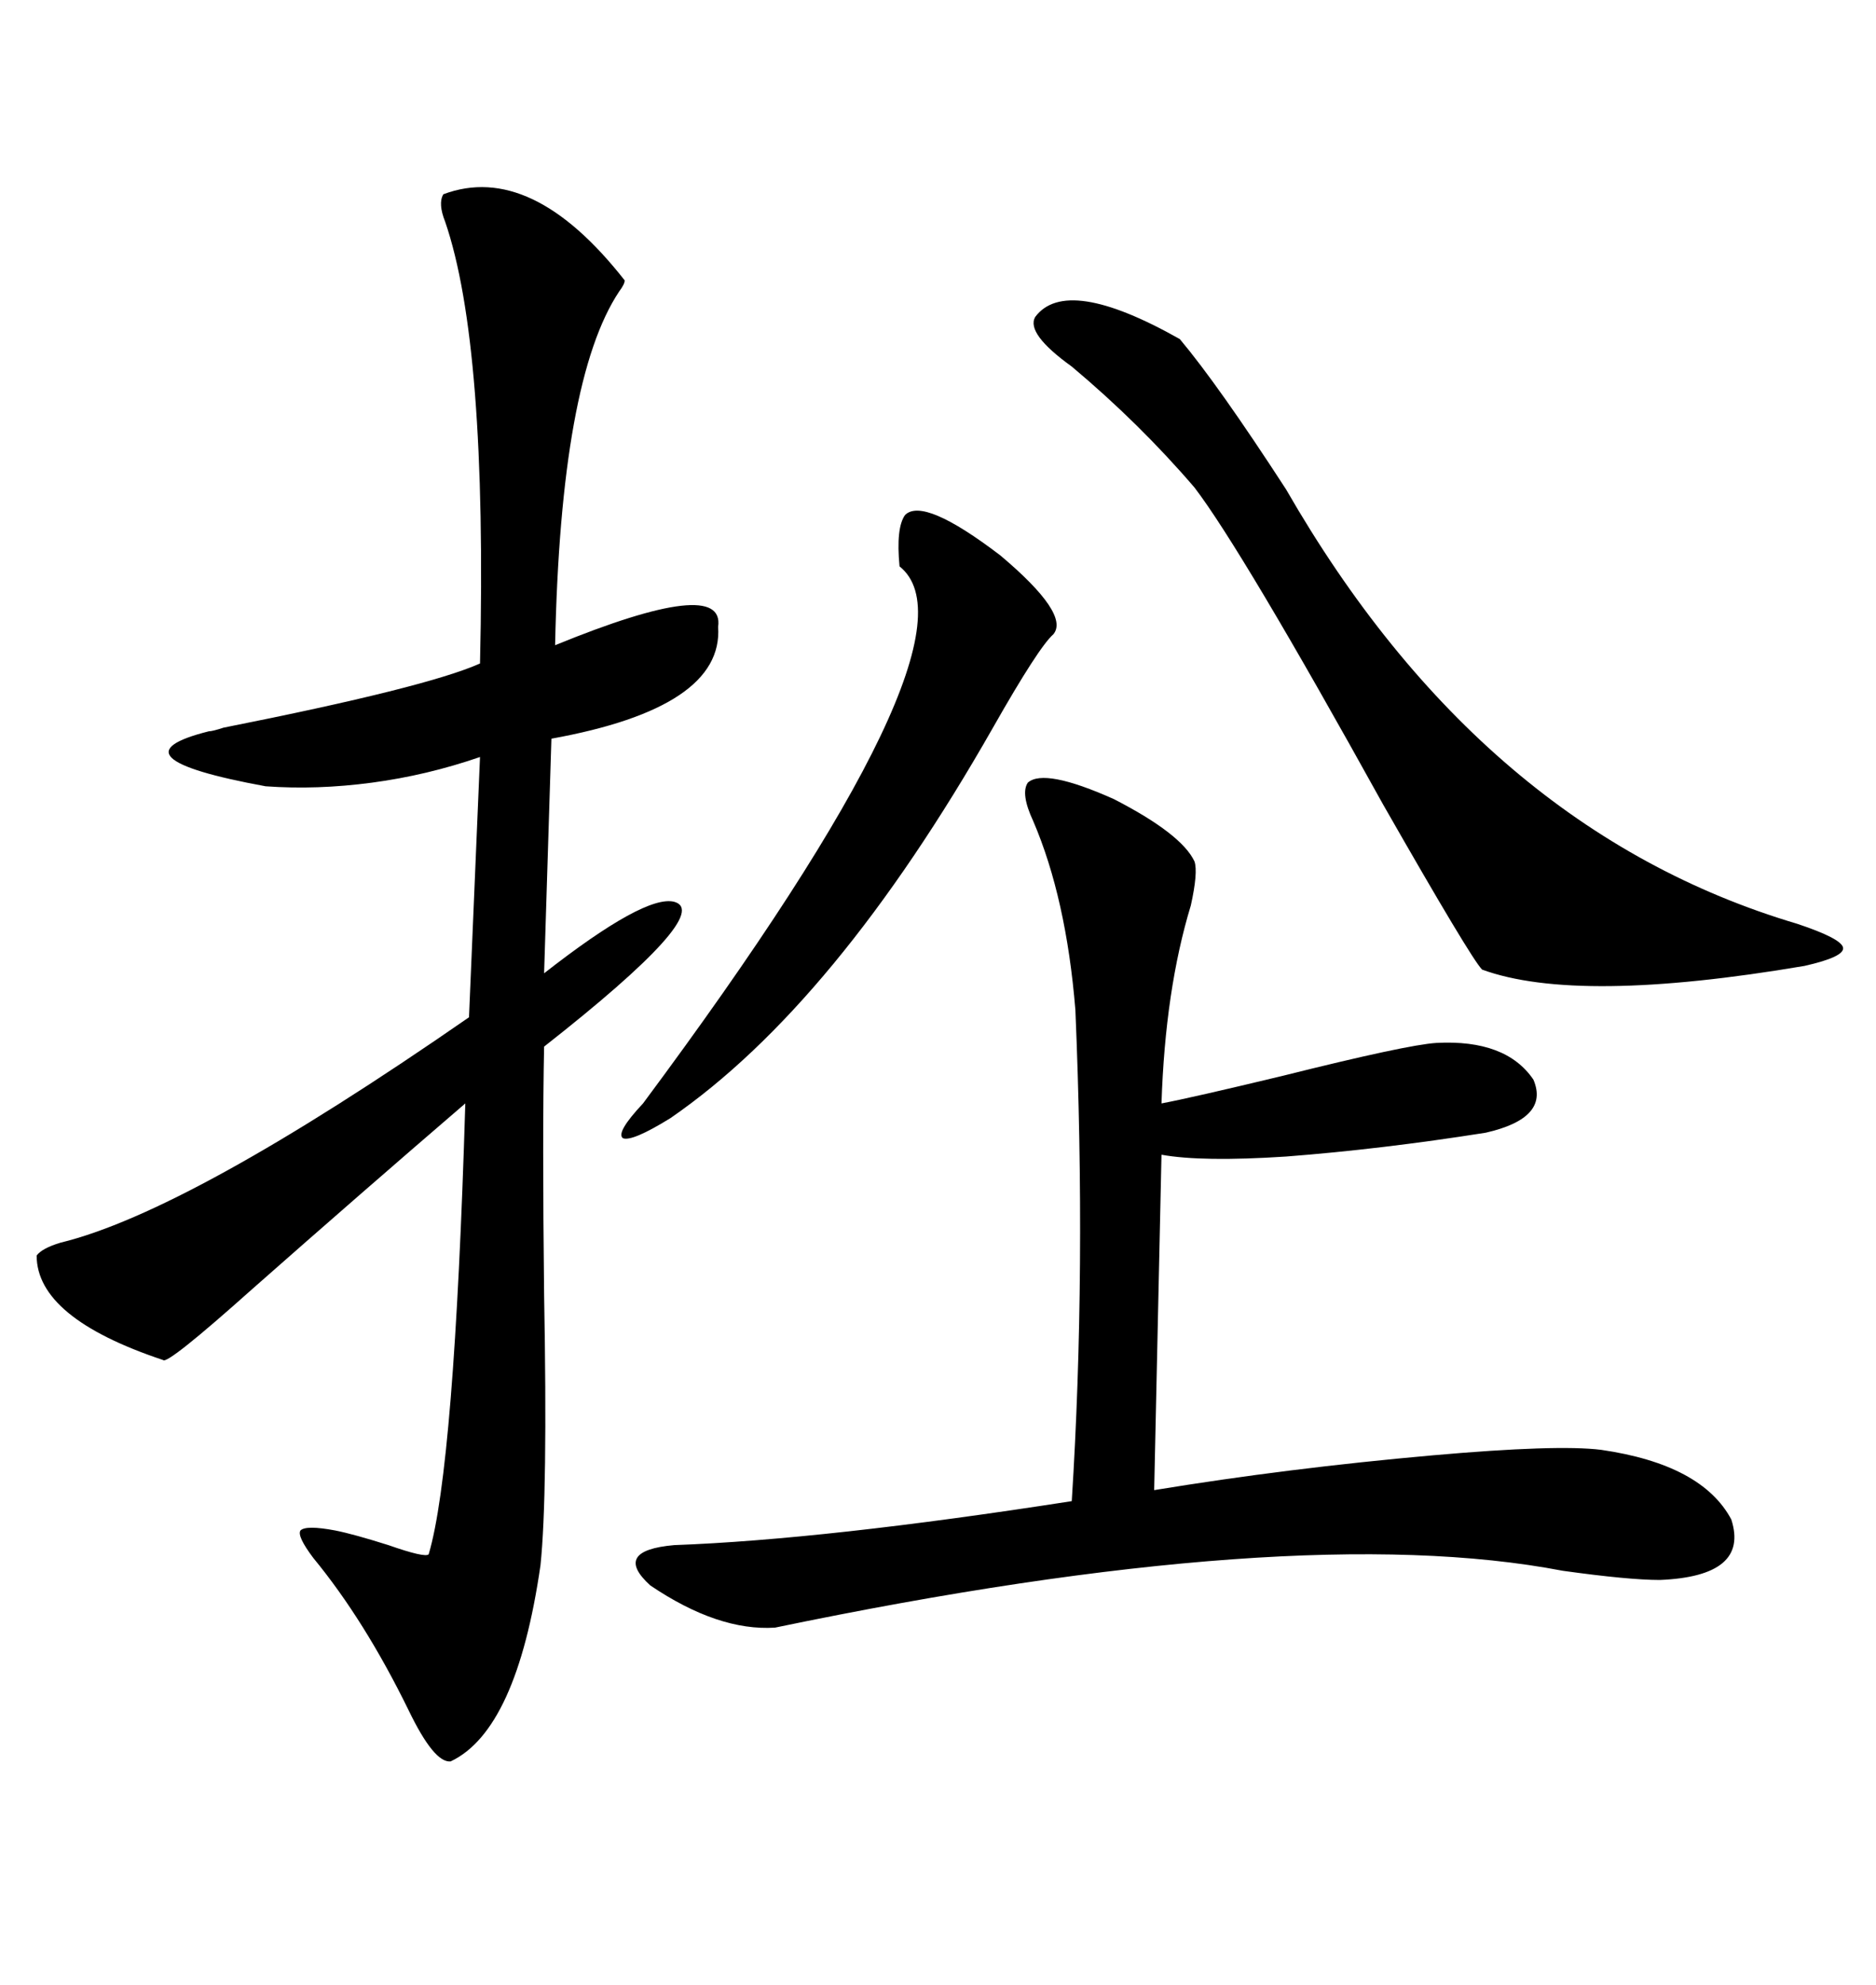 <svg xmlns="http://www.w3.org/2000/svg" xmlns:xlink="http://www.w3.org/1999/xlink" width="300" height="317.285"><path d="M70.90 31.05L70.90 31.05Q84.96 25.78 99.90 44.82L99.90 44.82Q99.90 45.41 99.02 46.58L99.02 46.58Q89.65 60.64 88.77 103.13L88.77 103.13Q116.02 91.99 114.84 100.20L114.84 100.20Q115.72 113.09 88.18 118.07L88.18 118.07L87.01 155.57Q103.13 142.97 107.81 144.14L107.81 144.14Q114.26 145.90 87.01 167.29L87.01 167.29Q86.72 181.35 87.01 206.84L87.01 206.84Q87.60 239.06 86.43 250.20L86.43 250.20Q82.62 276.56 72.07 281.54L72.07 281.54Q69.43 281.84 65.33 273.34L65.33 273.34Q58.30 258.98 50.10 249.02L50.10 249.02Q47.46 245.51 48.05 244.63L48.05 244.63Q48.93 243.75 53.61 244.63L53.61 244.63Q56.54 245.21 62.11 246.97L62.11 246.97Q67.97 249.02 68.55 248.44L68.55 248.44Q72.66 234.67 74.41 176.37L74.41 176.37Q57.71 190.72 40.43 205.96L40.43 205.96Q26.66 218.26 26.07 217.38L26.07 217.38Q5.86 210.64 5.86 200.68L5.86 200.68Q6.74 199.51 9.67 198.63L9.67 198.63Q30.18 193.65 75 162.60L75 162.60L76.76 121.00Q68.26 123.93 59.47 125.10L59.47 125.10Q50.68 126.27 42.48 125.68L42.48 125.68Q16.99 121.00 33.40 116.89L33.40 116.89Q33.98 116.89 35.74 116.31L35.74 116.31Q68.26 109.86 76.76 106.05L76.76 106.05Q77.93 55.08 71.19 35.45L71.19 35.45Q70.02 32.52 70.90 31.05ZM164.36 125.10L164.36 125.10Q166.99 122.75 178.13 127.73L178.13 127.73Q188.96 133.30 191.02 137.70L191.02 137.70Q191.60 139.45 190.43 144.73L190.43 144.73Q186.33 158.20 185.74 176.37L185.74 176.37Q190.43 175.49 205.08 171.97L205.08 171.97Q225 166.99 229.69 166.70L229.69 166.70Q240.82 166.11 245.21 172.56L245.21 172.56Q247.85 178.71 237.60 181.05L237.60 181.05Q220.90 183.69 205.66 184.86L205.66 184.86Q192.19 185.74 185.74 184.57L185.74 184.57L184.57 238.18Q205.96 234.67 229.10 232.62L229.10 232.62Q249.02 230.86 256.05 231.74L256.05 231.74Q272.17 234.08 276.86 242.87L276.86 242.87Q279.79 251.95 265.43 252.54L265.43 252.54Q260.45 252.54 249.90 251.07L249.90 251.07Q207.13 242.87 123.93 260.16L123.93 260.16Q114.84 260.74 104.00 253.42L104.00 253.42Q97.85 247.85 107.81 246.97L107.81 246.97Q131.84 246.09 171.39 239.94L171.39 239.94Q173.73 203.03 171.97 161.43L171.97 161.43Q170.51 143.55 165.23 131.25L165.23 131.25Q163.18 126.86 164.36 125.10ZM165.53 50.68L165.53 50.68Q170.51 43.95 188.67 54.20L188.67 54.20Q194.82 61.52 205.66 78.22L205.66 78.22Q237.01 132.71 287.40 147.66L287.40 147.66Q294.43 150 294.73 151.46L294.73 151.46Q295.02 152.93 288.57 154.39L288.57 154.39Q252.25 160.55 237.01 154.98L237.01 154.98Q235.25 153.22 221.19 128.61L221.19 128.61Q198.63 87.89 191.02 77.93L191.02 77.93Q182.23 67.68 171.39 58.59L171.39 58.59Q164.06 53.32 165.53 50.68ZM144.73 82.32L144.73 82.32Q147.66 79.39 159.96 88.77L159.96 88.77Q171.09 98.14 168.46 101.37L168.46 101.37Q166.11 103.42 158.79 116.31L158.79 116.31Q133.59 160.55 107.23 178.71L107.23 178.71Q101.07 182.52 99.61 181.93L99.61 181.93Q98.44 181.05 102.83 176.37L102.83 176.37Q158.20 101.95 143.85 90.53L143.85 90.53Q143.26 84.38 144.73 82.32Z"/></svg>